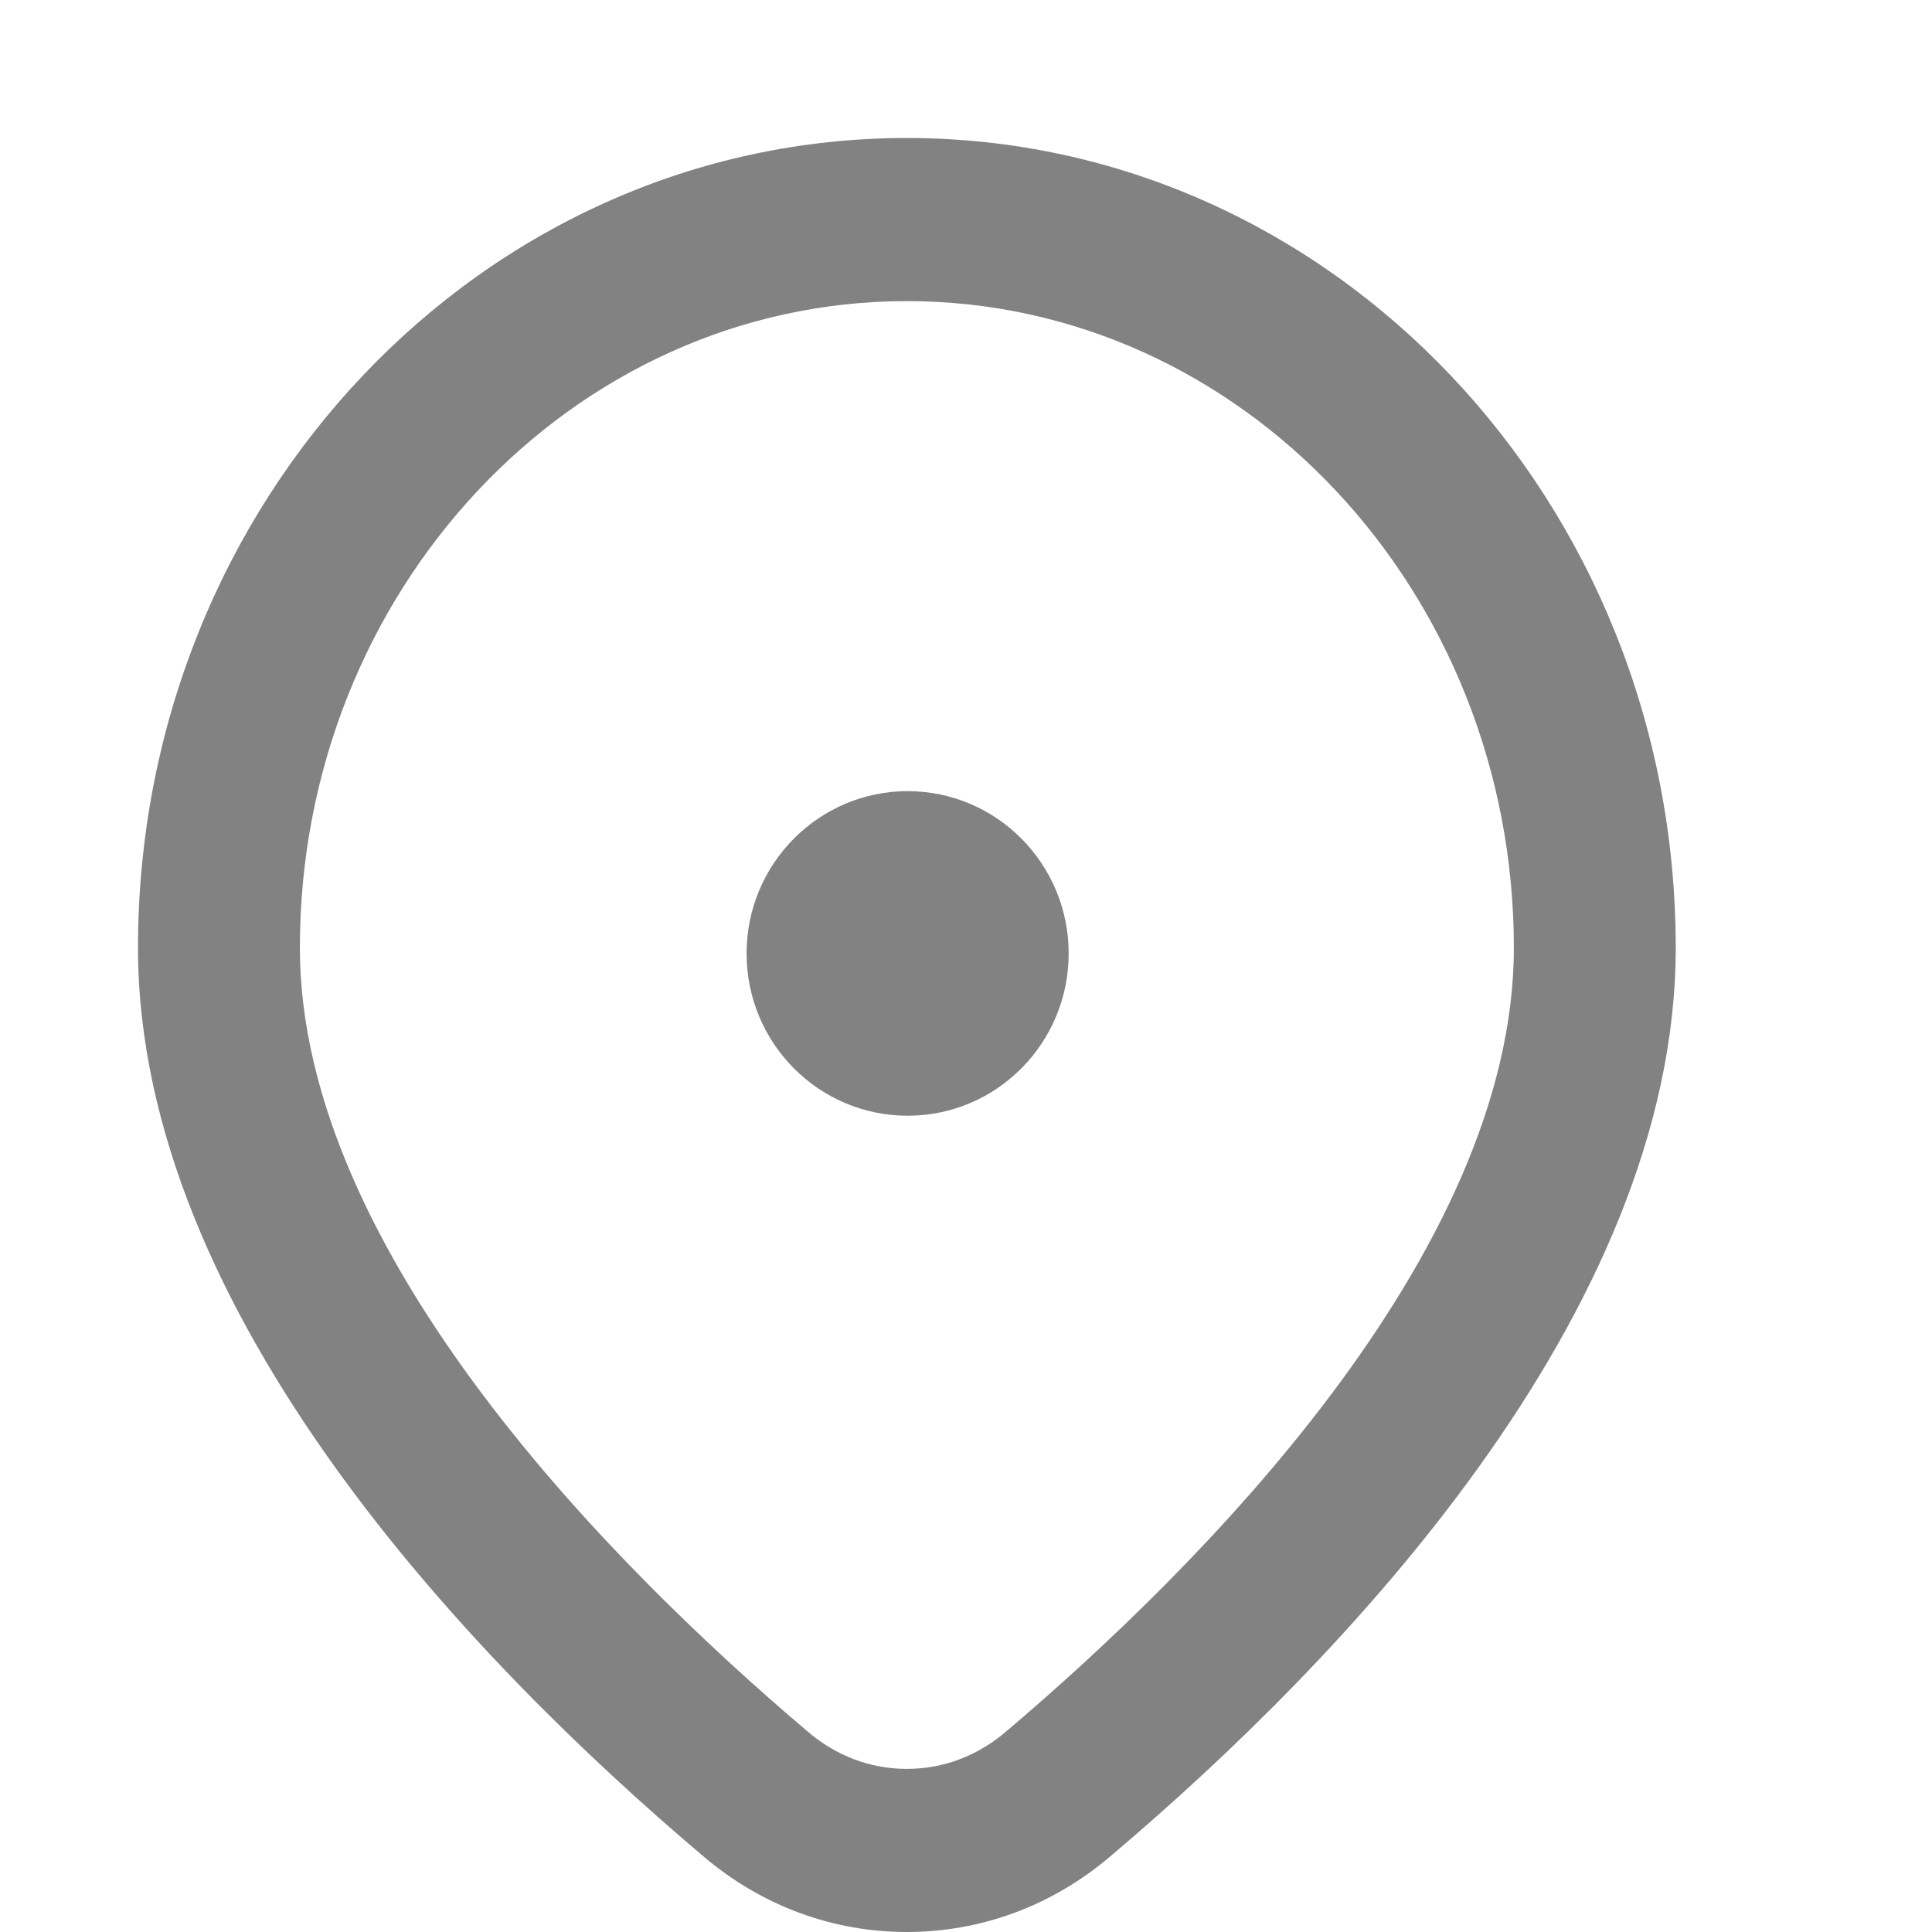 <svg width="14" height="14" viewBox="0 0 14 14" fill="none" xmlns="http://www.w3.org/2000/svg">
<path d="M6.577 8.085C7.222 8.085 7.744 7.559 7.744 6.909C7.744 6.26 7.222 5.733 6.577 5.733C5.933 5.733 5.41 6.26 5.41 6.909C5.41 7.559 5.933 8.085 6.577 8.085Z" fill="#828282"/>
<path d="M6.571 2.182C8.999 2.182 10.97 4.285 10.97 6.868C10.97 9.09 8.671 11.376 7.299 12.54C7.088 12.724 6.835 12.818 6.571 12.818C6.308 12.818 6.055 12.724 5.844 12.54C4.472 11.376 2.173 9.09 2.173 6.868C2.173 4.285 4.143 2.182 6.571 2.182ZM6.571 1C3.492 1 1 3.63 1 6.868C1 9.521 3.434 12.044 5.088 13.444C5.522 13.817 6.044 14 6.571 14C7.099 14 7.621 13.817 8.055 13.444C9.709 12.044 12.143 9.521 12.143 6.868C12.143 3.63 9.65 1 6.571 1Z" fill="#828282"/>
</svg>
